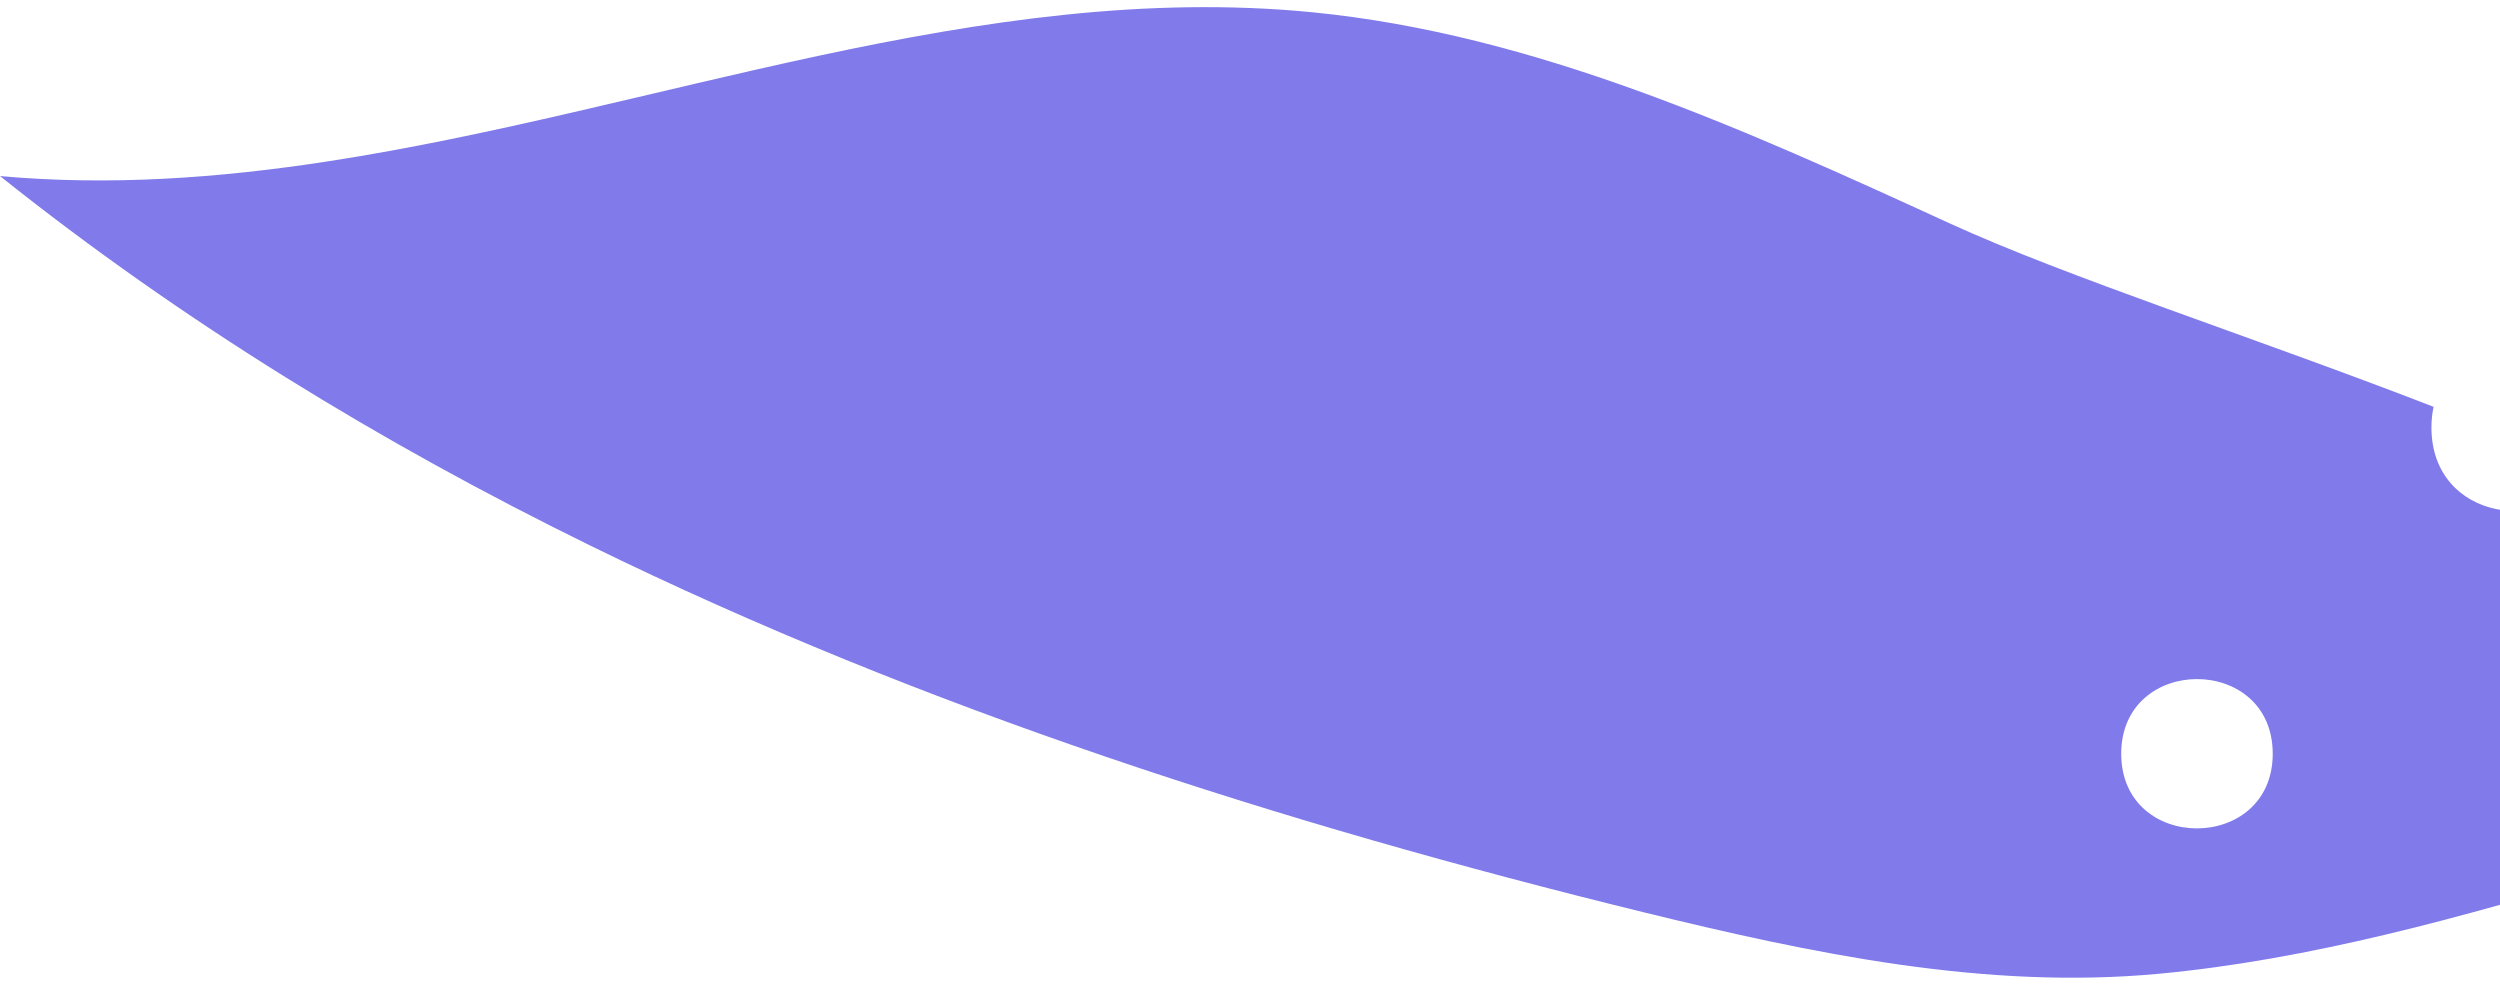 <svg width="66" height="26" viewBox="0 0 66 26" fill="none" xmlns="http://www.w3.org/2000/svg">
<path fill-rule="evenodd" clip-rule="evenodd" d="M60 19.899C60 17.268 56 17.273 56 19.899C56 22.529 60 22.524 60 19.899ZM34.647 0.324C40.534 0.904 46.058 3.415 51.465 5.894C54.597 7.329 59.432 8.875 64.247 10.74C64.21 10.909 64.19 11.09 64.19 11.285C64.19 13.781 67.364 14.156 68.329 12.421C68.553 12.52 68.778 12.62 69 12.721V23.011C65.004 24.214 60.977 25.337 56.977 25.709C52.406 26.134 47.826 25.172 43.36 24.076C33.854 21.743 24.383 18.718 15.575 14.399C10.074 11.702 4.831 8.502 0 4.648C2.903 4.911 5.79 4.702 8.668 4.258C17.33 2.924 25.916 -0.535 34.647 0.324Z" fill="#807AEB"/>
</svg>
